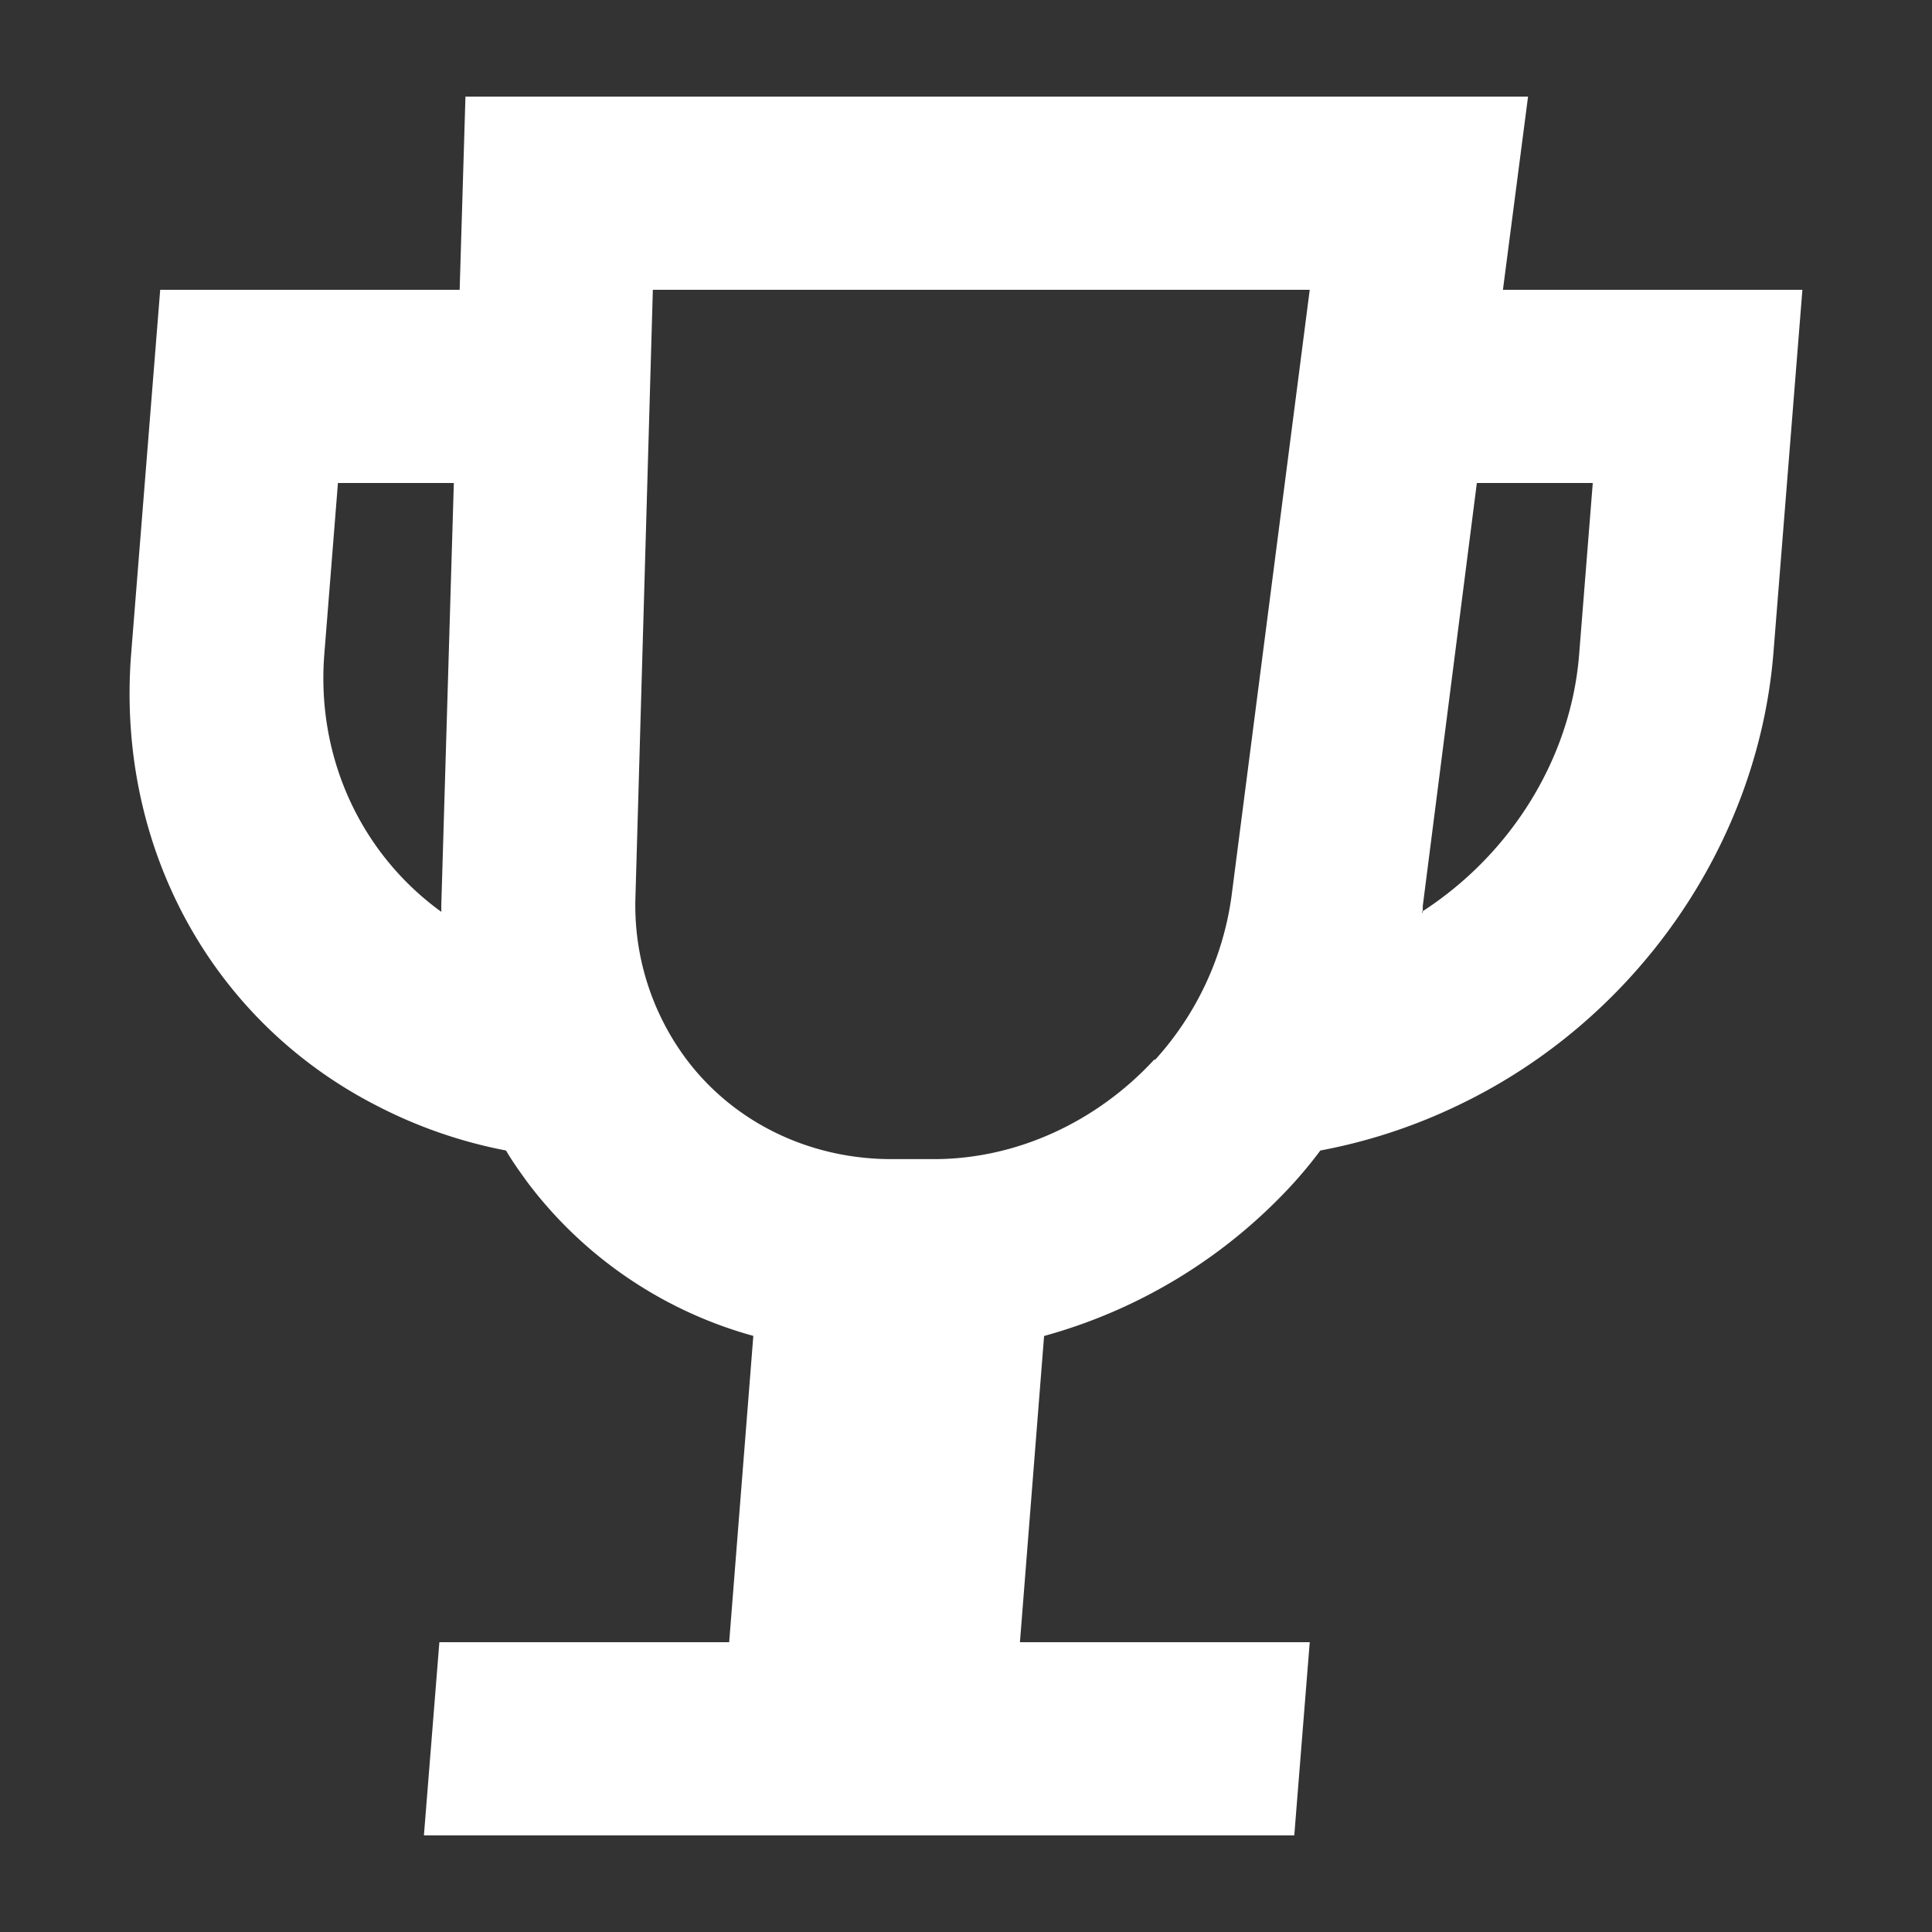 <svg viewBox="0 0 24 24" fill="none" xmlns="http://www.w3.org/2000/svg"><rect x="0" y="0" width="24" height="24" fill="#333333" stroke="none"/><path fill-rule="evenodd" clip-rule="evenodd" d="M9.358 16.595A5.264 5.264 0 0 1 6.562 14.7c-.096-.132-.192-.264-.276-.408a5.903 5.903 0 0 1-1.62-.564C2.614 12.671 1.438 10.5 1.63 8.111L1.99 3.6h3.72l.072-2.4h13.2l-.312 2.4h3.72l-.36 4.512c-.192 2.376-1.704 4.56-3.912 5.616a6.85 6.85 0 0 1-1.716.564 5.516 5.516 0 0 1-.336.408 6.543 6.543 0 0 1-3.096 1.896l-.3 3.804h3.6l-.192 2.4H5.266l.192-2.4h3.6l.3-3.804Zm4.98-3.432c-.72.78-1.716 1.236-2.736 1.236h-.528c-1.02 0-1.956-.456-2.544-1.236a3.193 3.193 0 0 1-.636-2.028L8.11 3.6h8.16l-.972 7.536a3.783 3.783 0 0 1-.948 2.028h-.012Zm3.324-1.836c1.116-.72 1.86-1.92 1.956-3.216L19.786 6h-1.44l-.672 5.256v.084l-.012-.012ZM5.638 6h-1.44L4.03 8.111c-.108 1.296.456 2.496 1.452 3.216v-.084l.156-5.256V6Z" fill="#fff"/></svg>